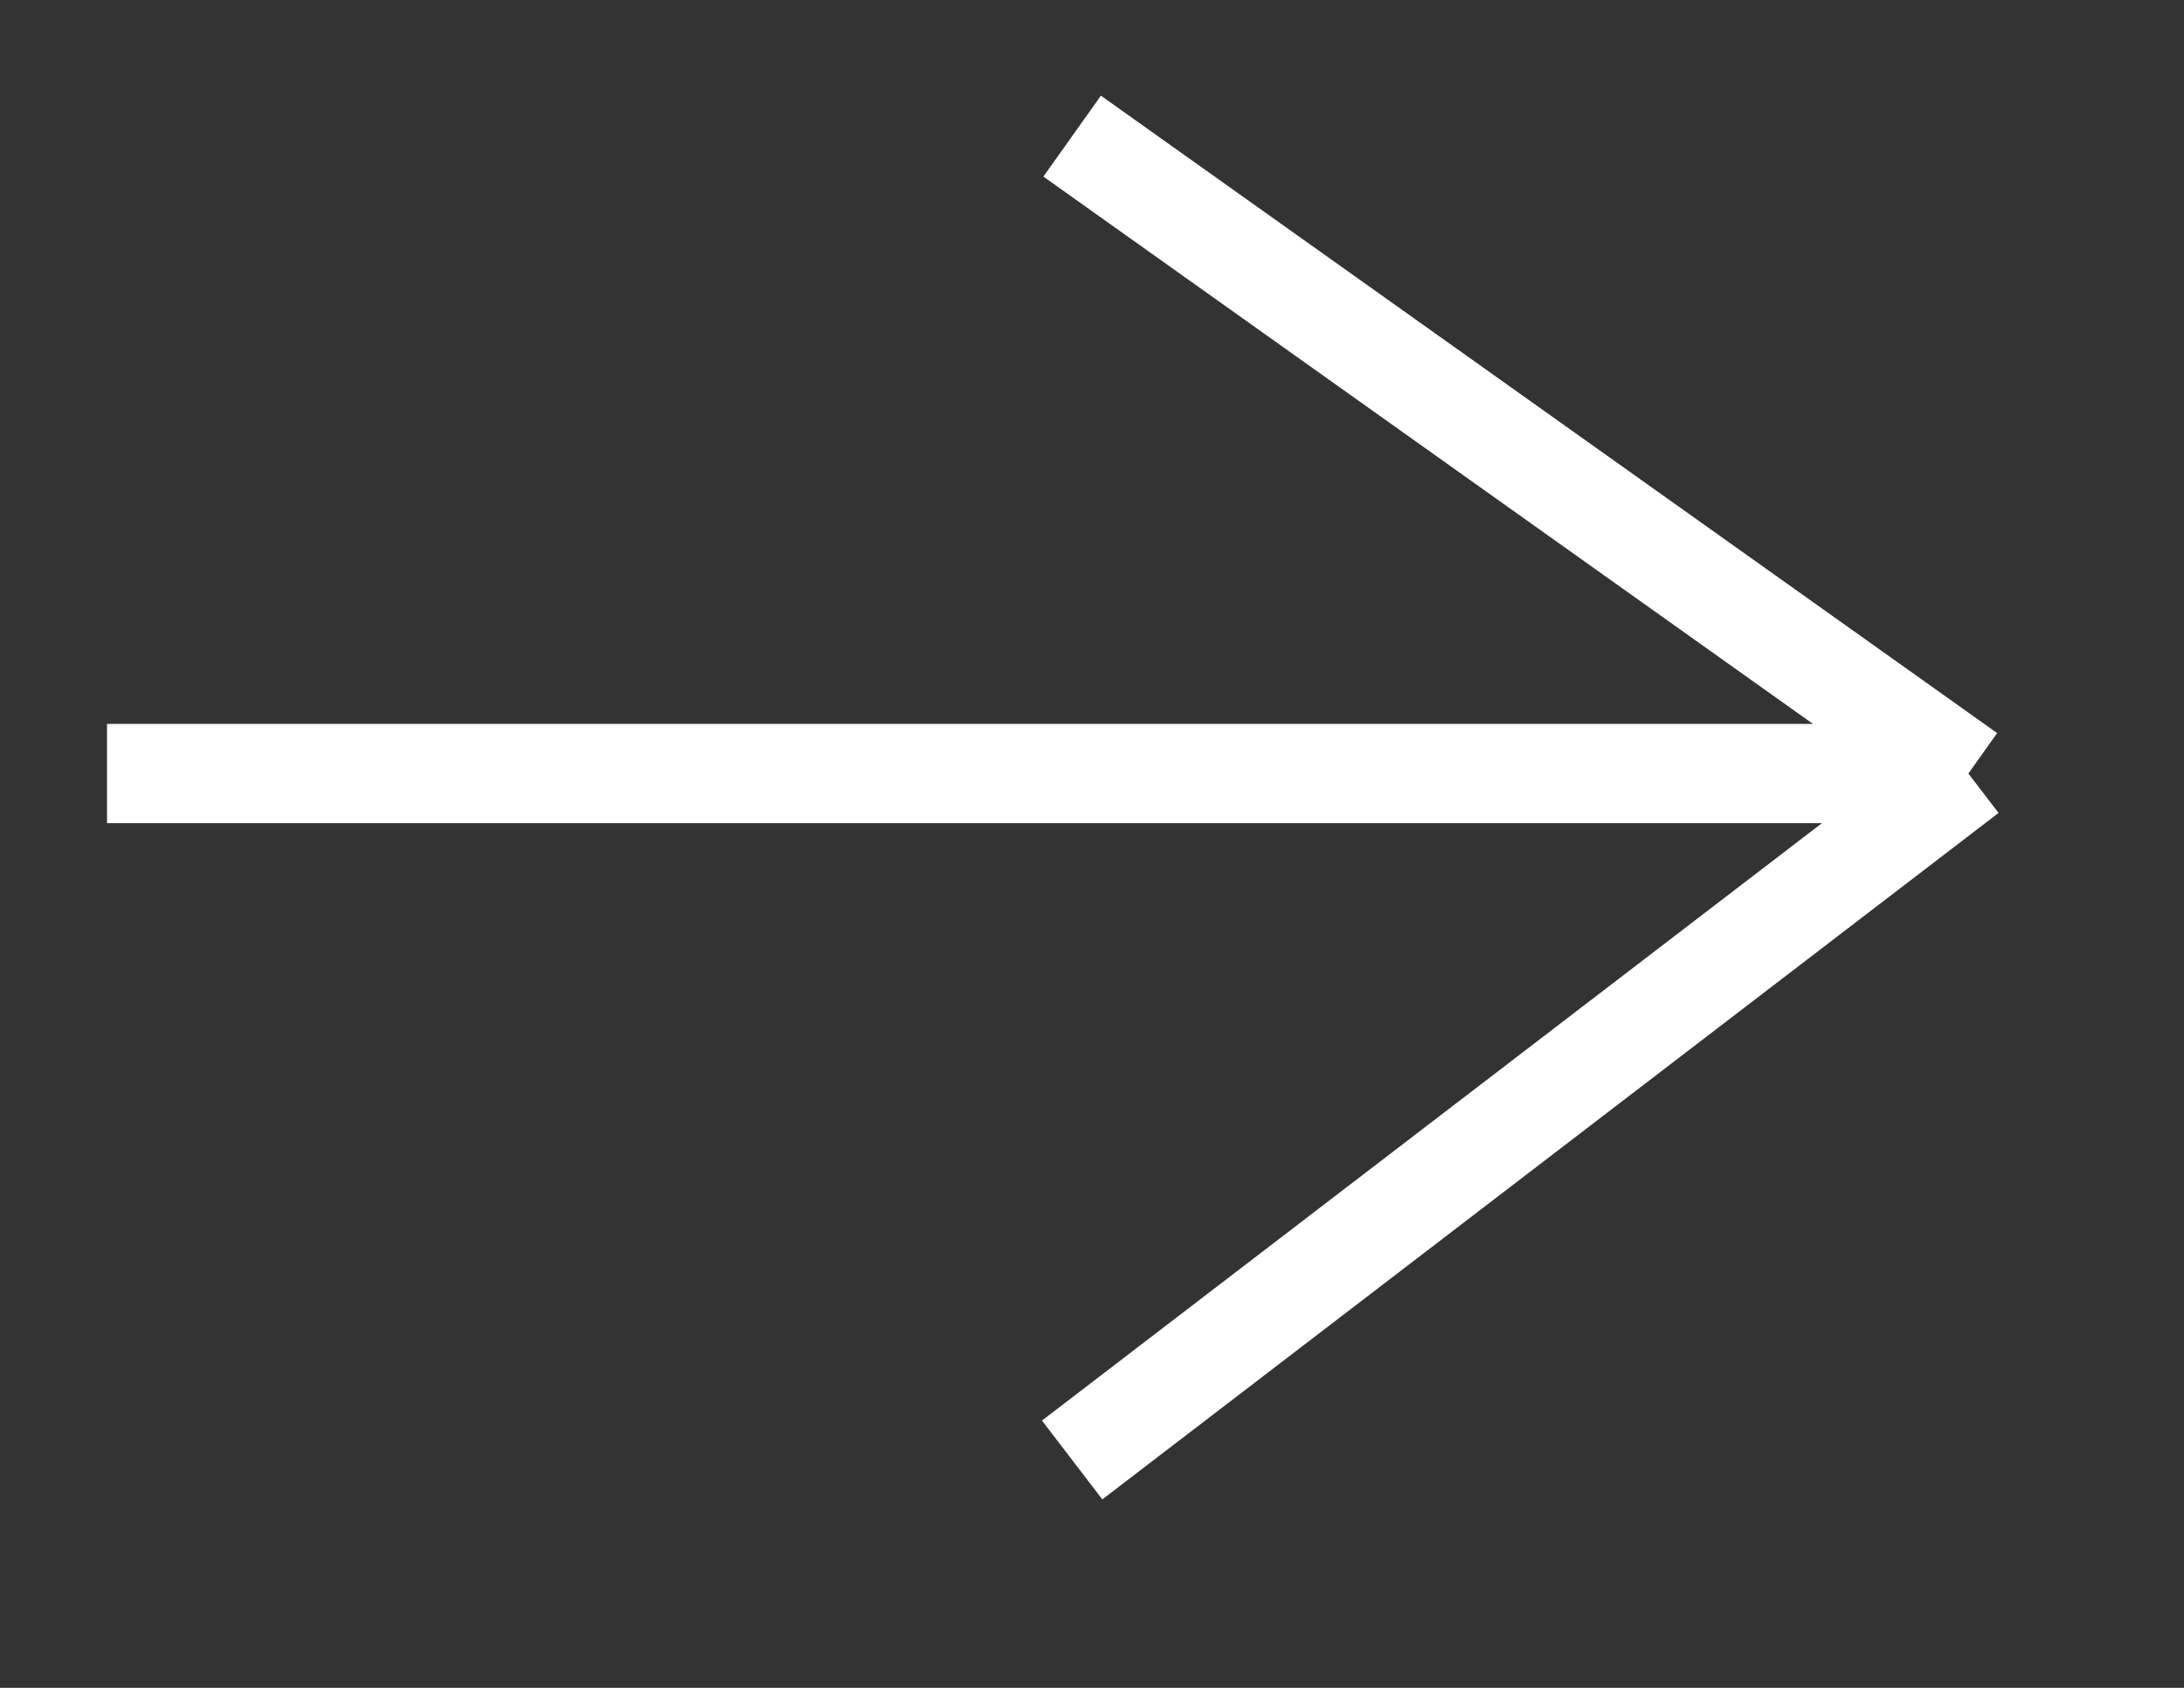<svg xmlns="http://www.w3.org/2000/svg" width="22" height="17" viewBox="0 0 22 17" fill="none"><rect x="0" y="0" width="22" height="17" fill="#333333" stroke="none"/><g clip-path="url(#clip0_9_20)"><path d="M1.078 7.791L19.828 7.791M19.828 7.791L10.8 1.371M19.828 7.791L10.8 14.705" stroke="white"></path></g><defs><clipPath id="clip0_9_20"><rect width="21.094" height="16" fill="white" transform="matrix(-1 0 0 -1 21.234 16.038)"></rect></clipPath></defs></svg>